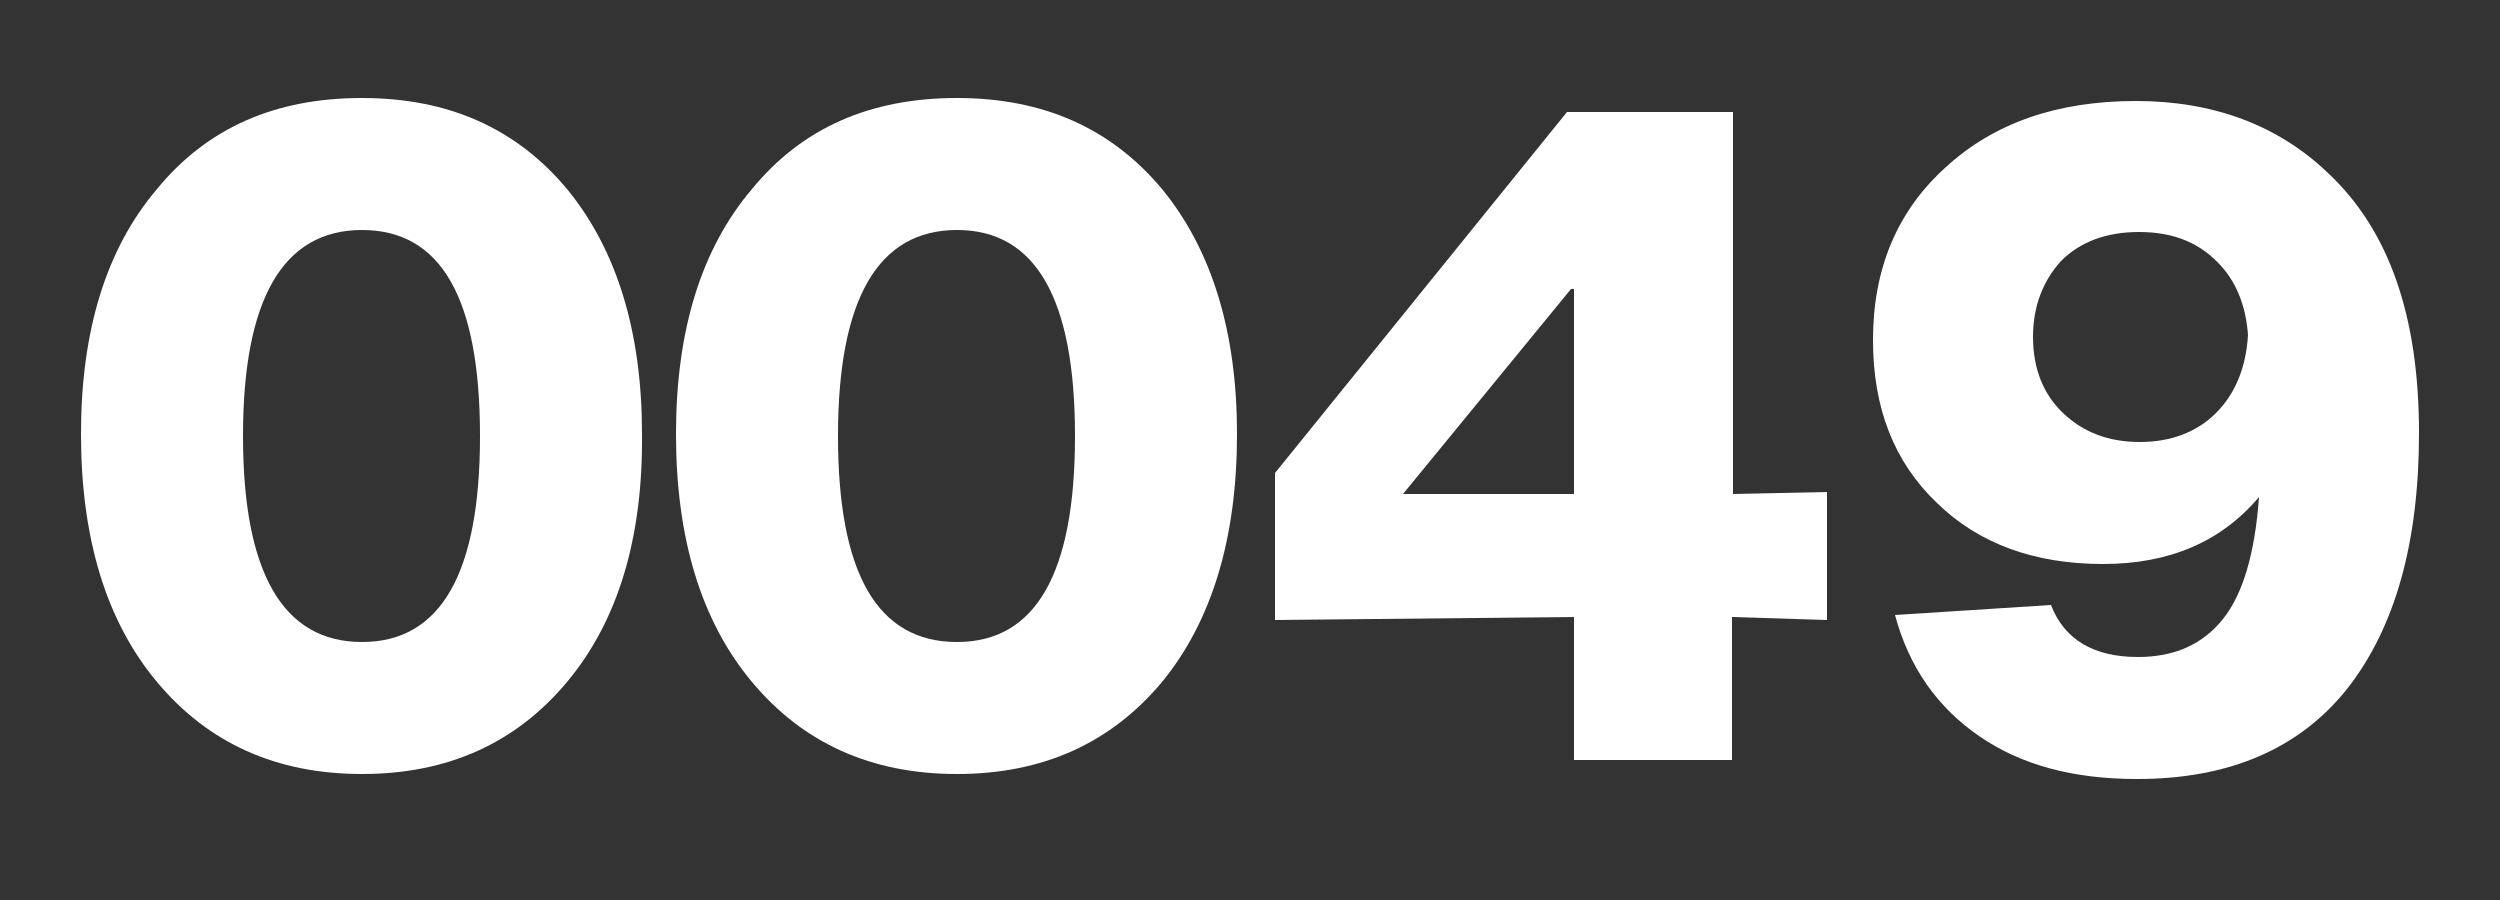 <?xml version="1.0" encoding="utf-8"?>
<!-- Generator: Adobe Illustrator 27.6.1, SVG Export Plug-In . SVG Version: 6.00 Build 0)  -->
<svg version="1.1" id="Ebene_1" xmlns="http://www.w3.org/2000/svg" xmlns:xlink="http://www.w3.org/1999/xlink" x="0px" y="0px"
	 viewBox="0 0 250 90" enable-background="new 0 0 250 90" xml:space="preserve">
<rect x="0" y="0" width="250" height="90" fill="#333333" stroke="none"/>
<g>
	<g>
		<path fill="#FFFFFF" d="M36.2,64.2c7.9,0,11.8-6.9,11.8-20.6C48,29.8,44.1,23,36.2,23c-7.9,0-11.9,6.9-11.9,20.6
			C24.3,57.3,28.3,64.2,36.2,64.2 M56.7,68.2c-5.1,6.1-11.9,9.2-20.5,9.2c-8.6,0-15.4-3.1-20.5-9.2c-5.1-6.1-7.6-14.4-7.6-24.8
			c0-10.3,2.5-18.5,7.6-24.5c5-6.1,11.8-9.1,20.5-9.1c8.6,0,15.4,3,20.5,9.1c5,6.1,7.5,14.3,7.5,24.5C64.3,53.8,61.8,62.1,56.7,68.2
			"/>
		<path fill="#FFFFFF" d="M95.7,64.2c7.9,0,11.8-6.9,11.8-20.6c0-13.7-3.9-20.6-11.8-20.6c-7.9,0-11.9,6.9-11.9,20.6
			C83.8,57.3,87.7,64.2,95.7,64.2 M116.2,68.2c-5.1,6.1-11.9,9.2-20.5,9.2c-8.6,0-15.4-3.1-20.5-9.2c-5.1-6.1-7.6-14.4-7.6-24.8
			c0-10.3,2.5-18.5,7.6-24.5c5-6.1,11.8-9.1,20.5-9.1c8.6,0,15.4,3,20.5,9.1c5,6.1,7.5,14.3,7.5,24.5
			C123.7,53.8,121.2,62.1,116.2,68.2"/>
	</g>
	<path fill="#FFFFFF" d="M140.3,49.4h17.1V28.9h-0.3L140.3,49.4z M173.3,11.2v38.2l9.4-0.2V62l-9.5-0.3V76h-15.8V61.7L127.5,62V47.3
		l29.2-36.1H173.3z"/>
	<g>
		<path fill="#FFFFFF" d="M214,44.2c3.1,0,5.7-1,7.6-2.9c1.9-1.9,3-4.5,3.2-7.8c-0.2-2.8-1.1-5.1-2.6-6.8c-2.1-2.4-4.8-3.5-8.3-3.5
			c-3.3,0-5.9,1-7.8,2.9c-1.8,2-2.8,4.5-2.8,7.6c0,3.1,1,5.7,3,7.6C208.3,43.2,210.8,44.2,214,44.2 M232.8,17.3
			c6.1,5.7,9.1,14.3,9.1,26c0,11-2.4,19.5-7.2,25.6c-4.8,6-11.8,9-21,9c-6.4,0-11.6-1.4-15.8-4.3c-4.2-2.9-7-6.9-8.4-12.1l15.6-1
			c1.3,3.4,4.2,5.2,8.7,5.2c3.7,0,6.5-1.3,8.5-3.8c2-2.5,3.2-6.6,3.6-12.2c-3.8,4.5-9,6.7-15.6,6.7c-6.8,0-12.4-2-16.6-6.1
			c-4.3-4.1-6.4-9.5-6.4-16.3c0-7.1,2.4-12.9,7.3-17.3c4.8-4.4,11.1-6.6,19-6.6C221.3,10.1,227.8,12.5,232.8,17.3"/>
	</g>
</g>
</svg>
